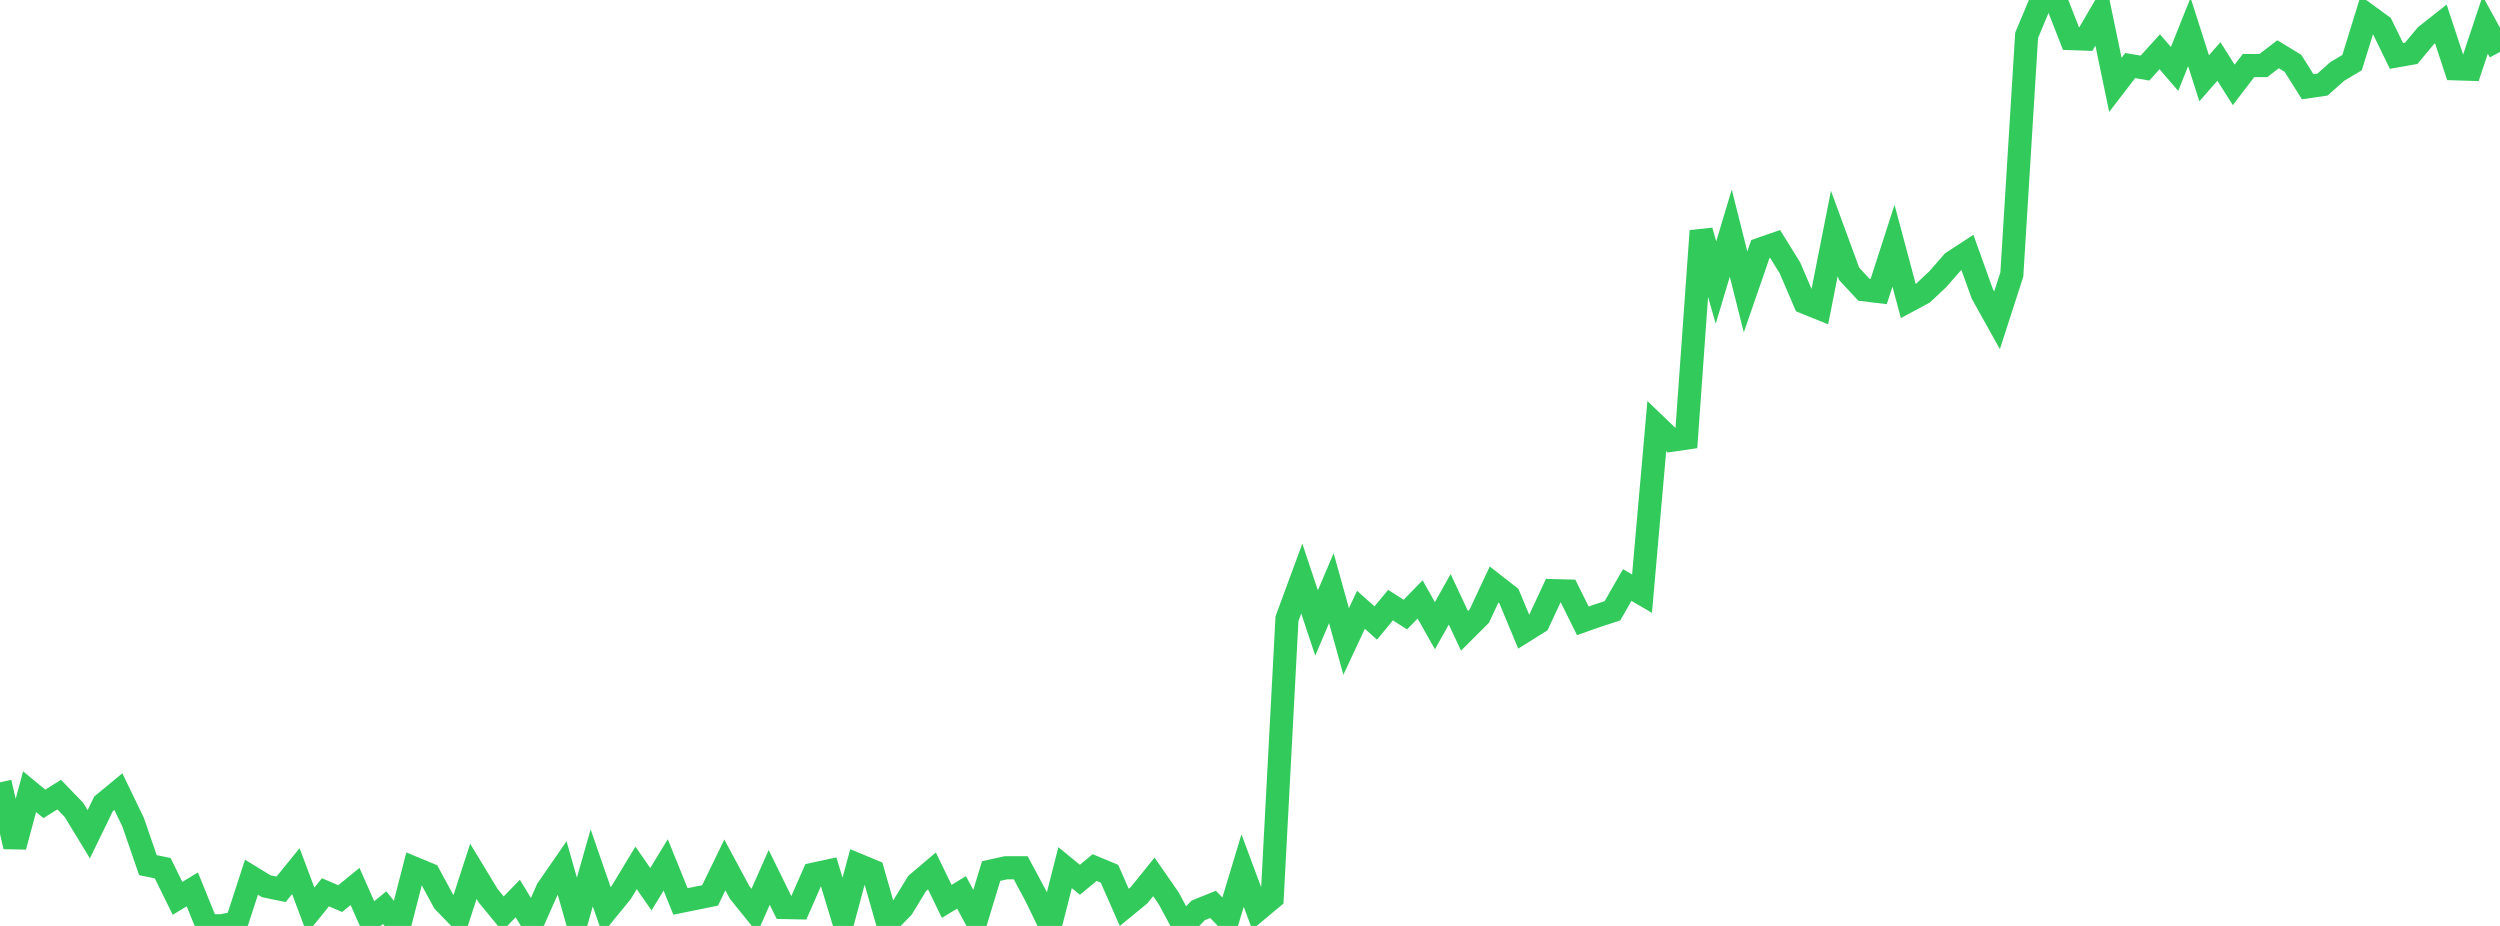 <?xml version="1.0" standalone="no"?>
<!DOCTYPE svg PUBLIC "-//W3C//DTD SVG 1.1//EN" "http://www.w3.org/Graphics/SVG/1.1/DTD/svg11.dtd">

<svg width="135" height="50" viewBox="0 0 135 50" preserveAspectRatio="none" 
  xmlns="http://www.w3.org/2000/svg"
  xmlns:xlink="http://www.w3.org/1999/xlink">


<polyline points="0.0, 42.247 0.799, 45.716 1.598, 42.751 2.396, 43.409 3.195, 42.909 3.994, 43.736 4.793, 45.049 5.592, 43.406 6.391, 42.746 7.189, 44.4 7.988, 46.718 8.787, 46.883 9.586, 48.511 10.385, 48.026 11.183, 49.994 11.982, 49.993 12.781, 49.823 13.58, 47.37 14.379, 47.857 15.178, 48.023 15.976, 47.041 16.775, 49.171 17.574, 48.184 18.373, 48.524 19.172, 47.869 19.97, 49.67 20.769, 49.014 21.568, 50.0 22.367, 46.884 23.166, 47.216 23.964, 48.688 24.763, 49.513 25.562, 47.051 26.361, 48.369 27.16, 49.344 27.959, 48.522 28.757, 49.833 29.556, 48.028 30.355, 46.872 31.154, 49.672 31.953, 46.863 32.751, 49.168 33.55, 48.187 34.349, 46.865 35.148, 48.018 35.947, 46.705 36.746, 48.678 37.544, 48.515 38.343, 48.354 39.142, 46.707 39.941, 48.194 40.74, 49.182 41.538, 47.378 42.337, 49.006 43.136, 49.022 43.935, 47.204 44.734, 47.031 45.533, 49.673 46.331, 46.705 47.13, 47.037 47.929, 49.832 48.728, 49.014 49.527, 47.706 50.325, 47.031 51.124, 48.675 51.923, 48.188 52.722, 49.671 53.521, 47.036 54.32, 46.86 55.118, 46.859 55.917, 48.347 56.716, 49.992 57.515, 46.852 58.314, 47.507 59.112, 46.848 59.911, 47.183 60.71, 48.996 61.509, 48.341 62.308, 47.352 63.107, 48.502 63.905, 49.989 64.704, 49.16 65.503, 48.837 66.302, 49.654 67.101, 47.01 67.899, 49.153 68.698, 48.486 69.497, 33.41 70.296, 31.242 71.095, 33.639 71.893, 31.762 72.692, 34.64 73.491, 32.929 74.29, 33.643 75.089, 32.676 75.888, 33.187 76.686, 32.369 77.485, 33.786 78.284, 32.363 79.083, 34.065 79.882, 33.268 80.68, 31.565 81.479, 32.186 82.278, 34.105 83.077, 33.606 83.876, 31.895 84.675, 31.916 85.473, 33.525 86.272, 33.243 87.071, 32.984 87.87, 31.592 88.669, 32.058 89.467, 23.008 90.266, 23.774 91.065, 23.656 91.864, 12.466 92.663, 15.257 93.462, 12.589 94.26, 15.763 95.059, 13.453 95.858, 13.176 96.657, 14.466 97.456, 16.33 98.254, 16.651 99.053, 12.609 99.852, 14.785 100.651, 15.646 101.45, 15.743 102.249, 13.268 103.047, 16.252 103.846, 15.823 104.645, 15.072 105.444, 14.157 106.243, 13.634 107.041, 15.861 107.84, 17.296 108.639, 14.822 109.438, 1.907 110.237, 0.0 111.036, 0.045 111.834, 2.084 112.633, 2.112 113.432, 0.743 114.231, 4.582 115.03, 3.541 115.828, 3.676 116.627, 2.795 117.426, 3.722 118.225, 1.727 119.024, 4.228 119.822, 3.319 120.621, 4.584 121.42, 3.539 122.219, 3.541 123.018, 2.93 123.817, 3.416 124.615, 4.684 125.414, 4.568 126.213, 3.857 127.012, 3.382 127.811, 0.8 128.609, 1.381 129.408, 3.019 130.207, 2.878 131.006, 1.921 131.805, 1.29 132.604, 3.715 133.402, 3.741 134.201, 1.343 135.0, 2.8" fill="none" stroke="#32ca5b" stroke-width="1.25"/>

</svg>